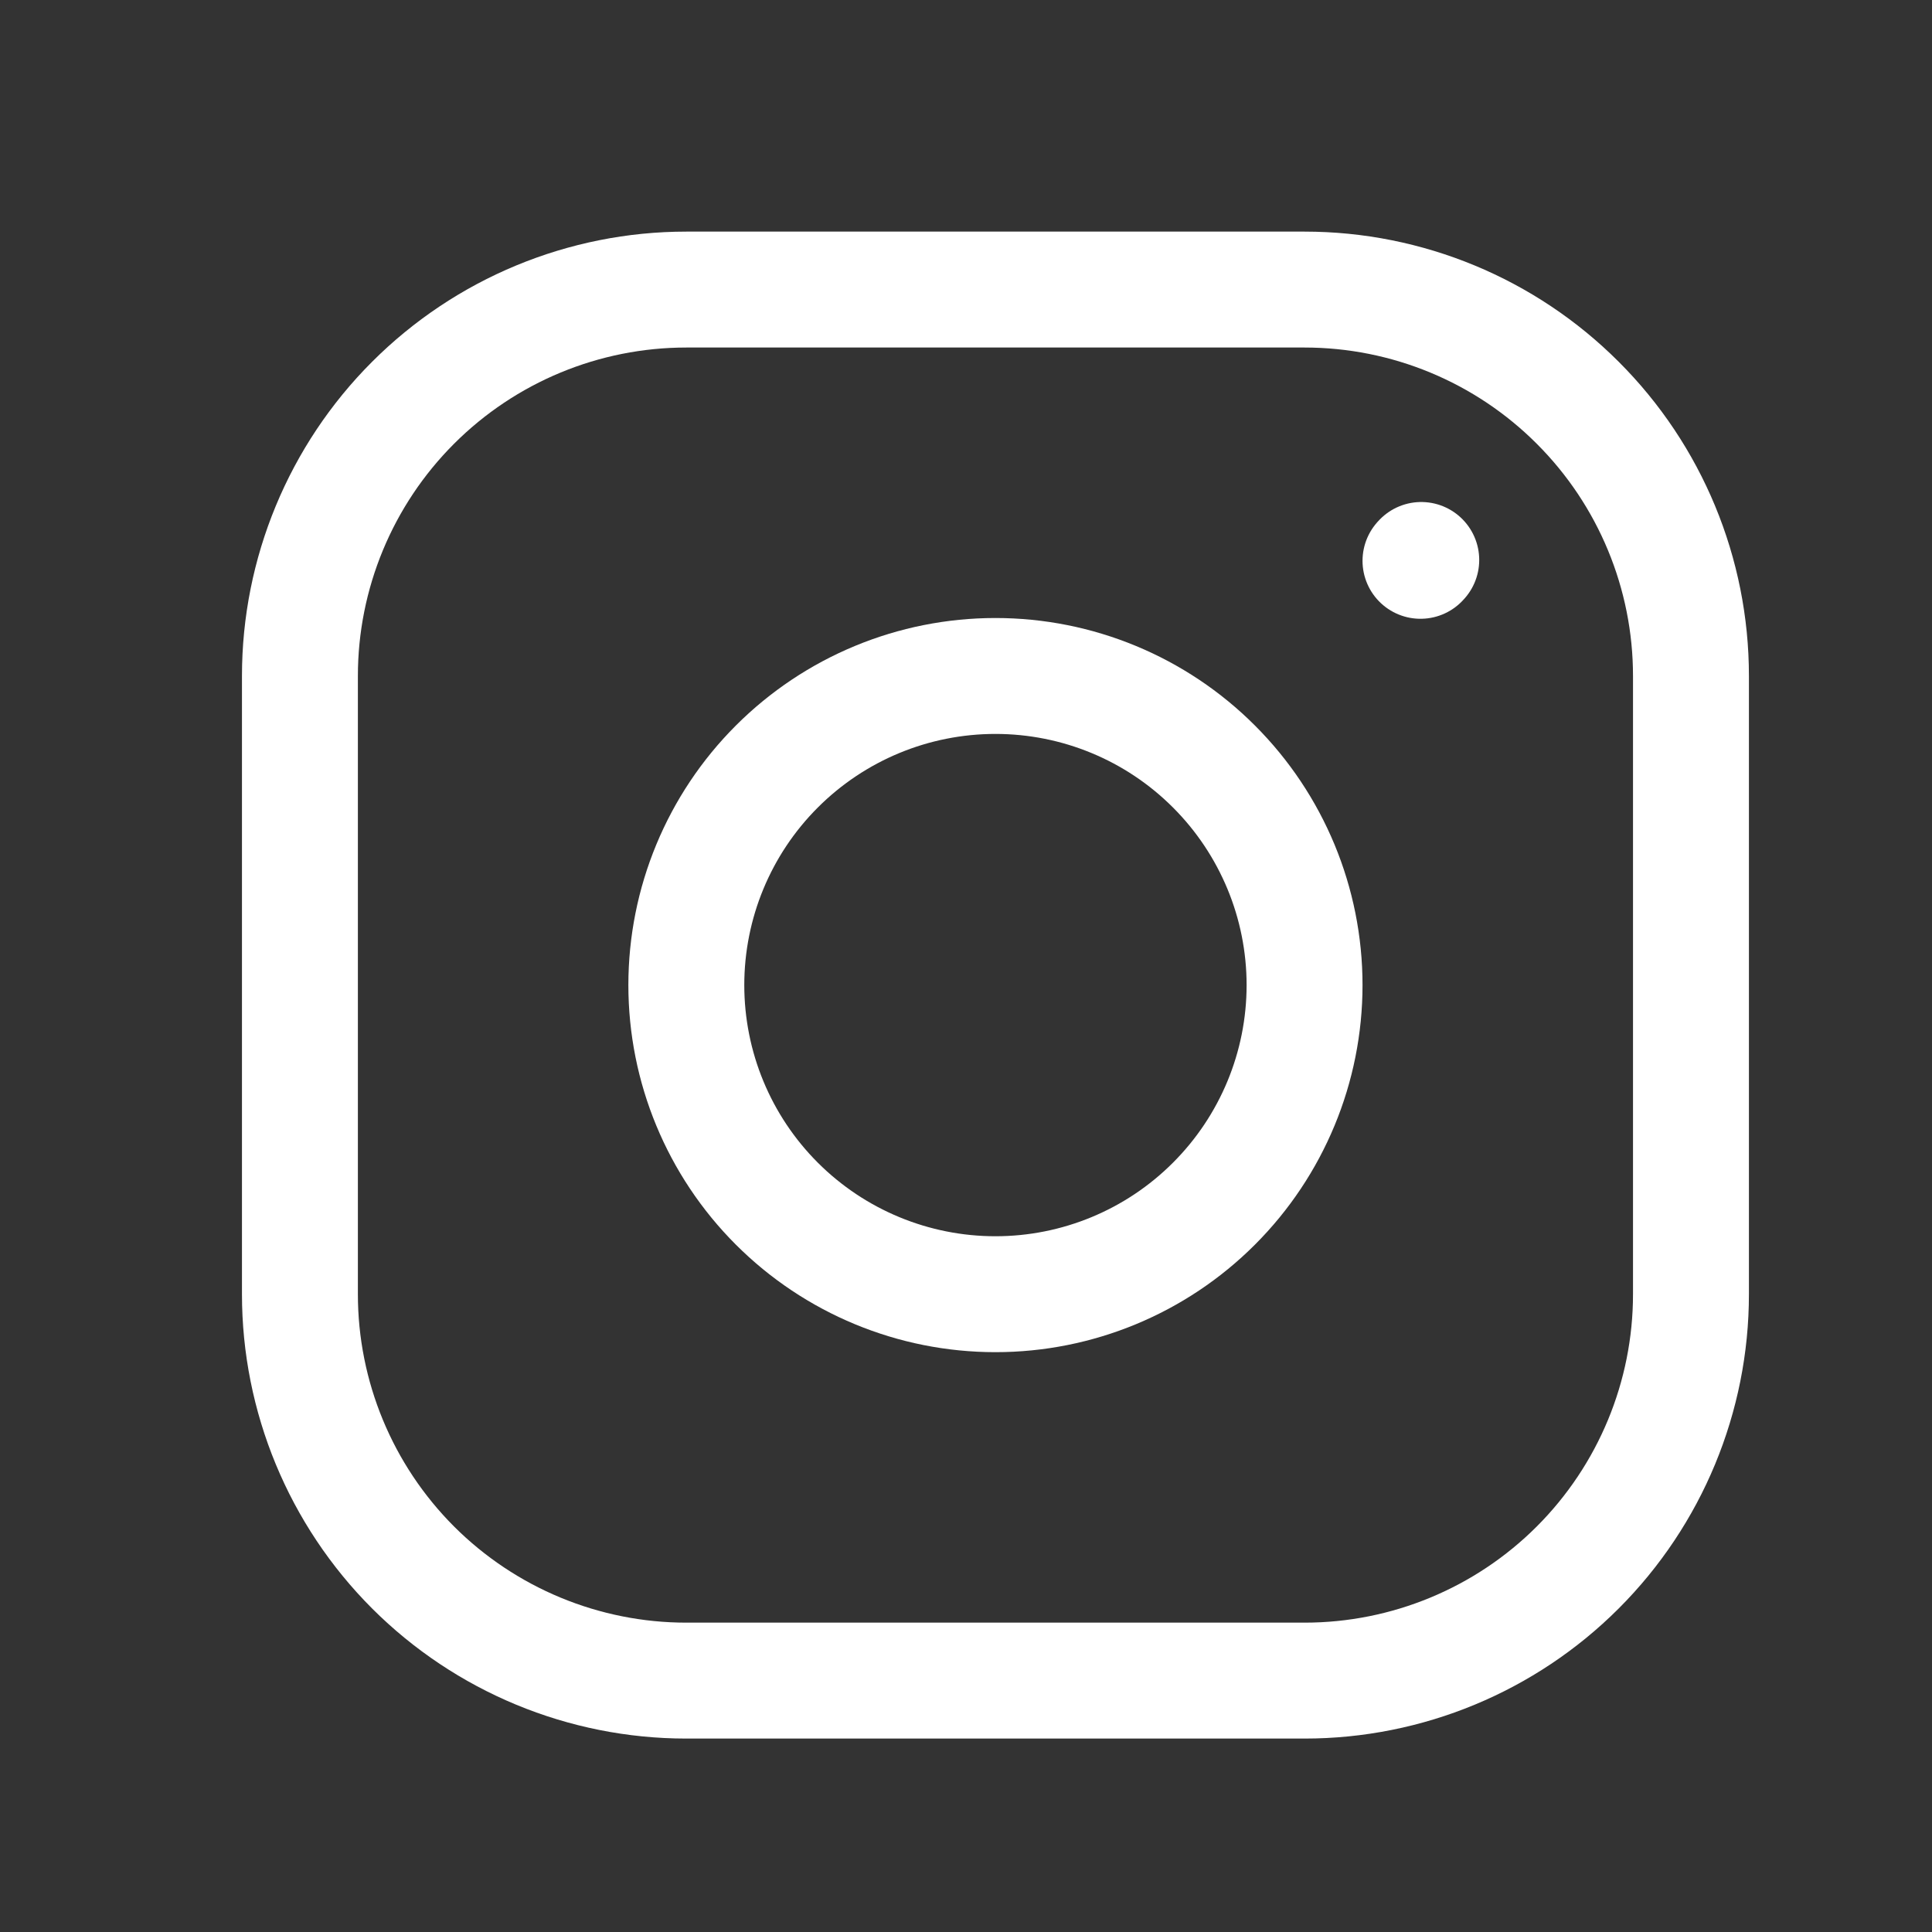 <svg width="25" height="25" viewBox="0 0 25 25" fill="none" xmlns="http://www.w3.org/2000/svg">
<rect x="0" y="0" width="25" height="25" fill="#333333" stroke="none"/>
<path d="M12.881 16.747C13.942 16.747 14.959 16.326 15.709 15.575C16.459 14.825 16.881 13.808 16.881 12.747C16.881 11.686 16.459 10.669 15.709 9.919C14.959 9.168 13.942 8.747 12.881 8.747C11.82 8.747 10.803 9.168 10.052 9.919C9.302 10.669 8.881 11.686 8.881 12.747C8.881 13.808 9.302 14.825 10.052 15.575C10.803 16.326 11.82 16.747 12.881 16.747Z" stroke="white" stroke-width="1.5" stroke-linecap="round" stroke-linejoin="round"/>
<path d="M3.881 16.747V8.747C3.881 7.421 4.408 6.149 5.345 5.212C6.283 4.274 7.555 3.747 8.881 3.747H16.881C18.207 3.747 19.479 4.274 20.416 5.212C21.354 6.149 21.881 7.421 21.881 8.747V16.747C21.881 18.073 21.354 19.345 20.416 20.283C19.479 21.22 18.207 21.747 16.881 21.747H8.881C7.555 21.747 6.283 21.22 5.345 20.283C4.408 19.345 3.881 18.073 3.881 16.747Z" stroke="white" stroke-width="1.5"/>
<path d="M18.381 7.257L18.391 7.246" stroke="white" stroke-width="1.5" stroke-linecap="round" stroke-linejoin="round"/>
</svg>
